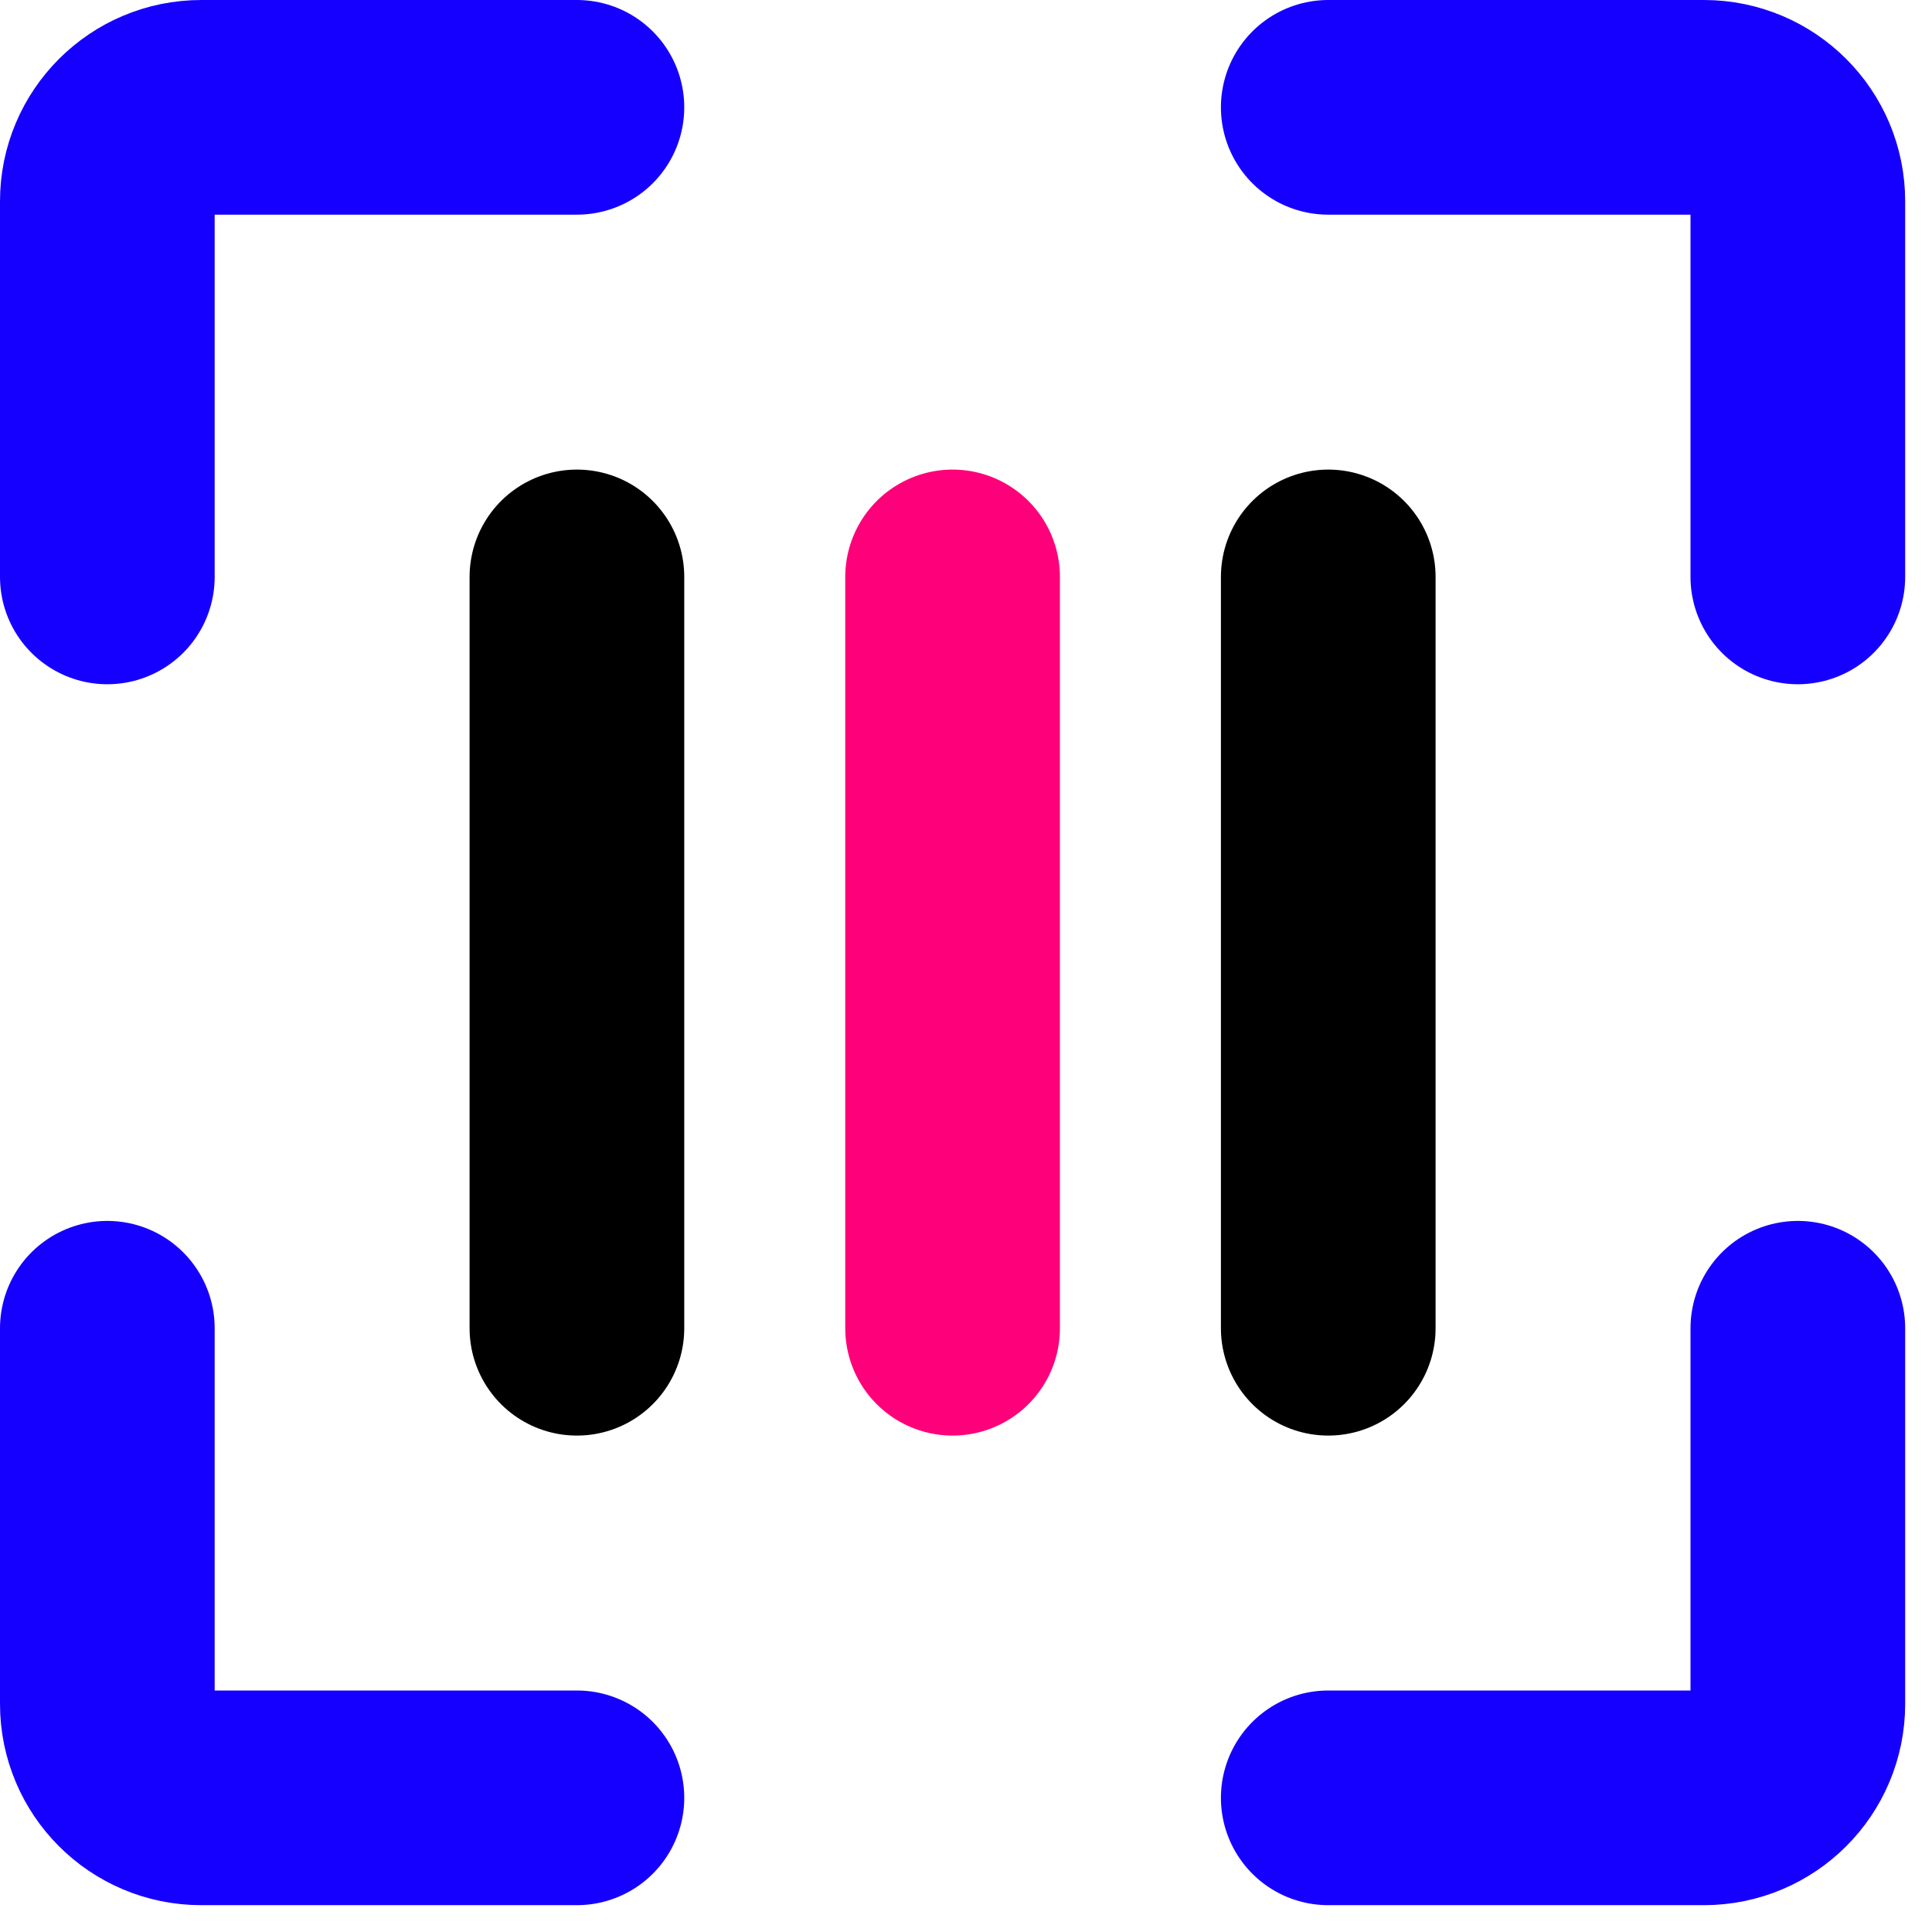 <svg width="36" height="36" viewBox="0 0 36 36" fill="none" xmlns="http://www.w3.org/2000/svg">
<path d="M10.75 2H3.75C2.784 2 2 2.784 2 3.75V10.75" stroke="#1500FF" stroke-width="4" stroke-linecap="round" stroke-linejoin="round"/>
<path d="M10.75 33.5H3.75C2.784 33.5 2 32.717 2 31.75V24.75" stroke="#1500FF" stroke-width="4" stroke-linecap="round" stroke-linejoin="round"/>
<path d="M24.75 33.5H31.75C32.717 33.5 33.5 32.717 33.5 31.75V24.75" stroke="#1500FF" stroke-width="4" stroke-linecap="round" stroke-linejoin="round"/>
<path d="M24.75 2H31.75C32.717 2 33.5 2.784 33.5 3.75V10.75" stroke="#1500FF" stroke-width="4" stroke-linecap="round" stroke-linejoin="round"/>
<path d="M17.75 10.75V24.75" stroke="#FE0079" stroke-width="4" stroke-linecap="round" stroke-linejoin="round"/>
<path d="M24.75 10.75V24.75" stroke="black" stroke-width="4" stroke-linecap="round" stroke-linejoin="round"/>
<path d="M10.75 10.75V24.75" stroke="black" stroke-width="4" stroke-linecap="round" stroke-linejoin="round"/>
</svg>
